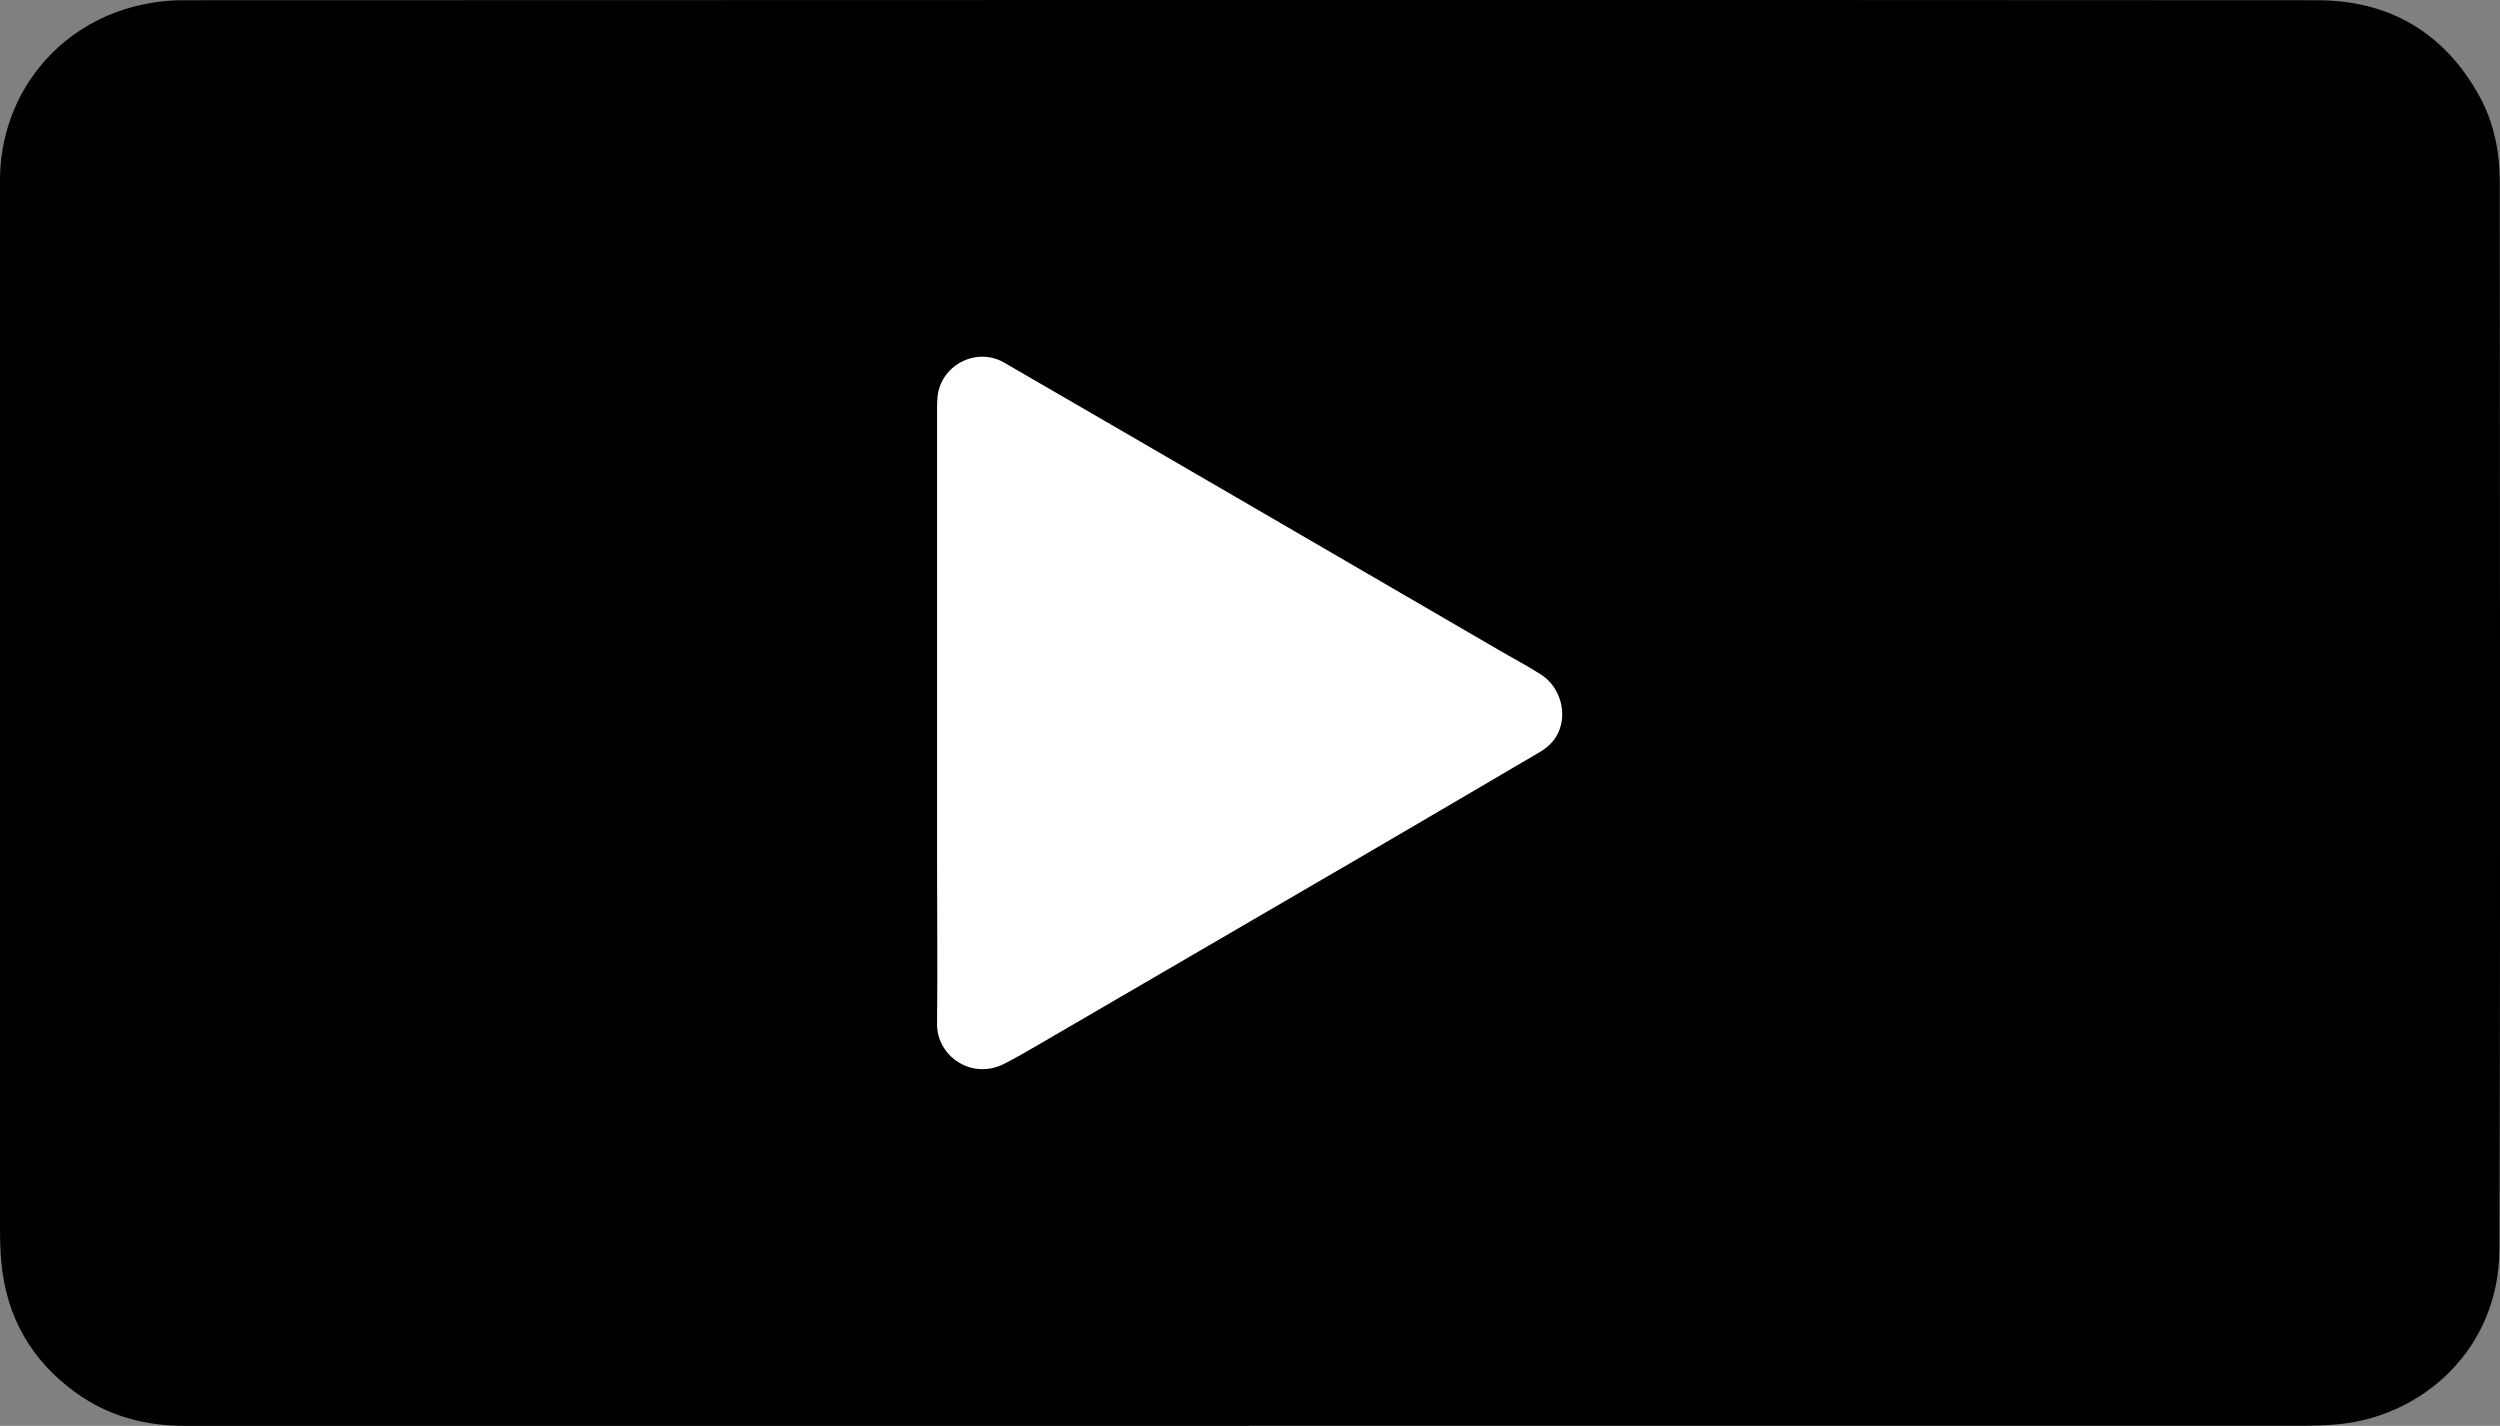 <?xml version="1.0" encoding="UTF-8"?>
<svg id="a" xmlns="http://www.w3.org/2000/svg" viewBox="0 0 209.54 119.51">
	<rect x="0" y="0" width="209.54" height="119.51" fill="#808080" stroke="none"/>
	<rect x="74.13" y="27.41" width="61.27" height="65.74" fill="#fff" stroke="#aaa" stroke-miterlimit="10"/>
	<path d="m104.69,119.51H15.45c-3.31,0-6.38-.83-9.08-2.77-3.74-2.7-5.85-6.37-6.26-10.98-.09-.99-.11-1.99-.11-2.98V15.13C0,8.06,4.68,2.1,11.56.47,12.78.18,14.07.02,15.32.02,74.96,0,134.59-.02,194.23.02c6.02,0,10.66,2.72,13.59,8.05,1.21,2.2,1.69,4.63,1.7,7.13,0,29.84.07,59.68-.03,89.52-.03,8.44-6.55,14.08-13.68,14.67-.95.08-1.91.11-2.86.11h-88.26Zm-26.15-59.72v12.39c0,4.54.05,9.09,0,13.63-.03,2.69,2.87,4.73,5.59,3.37.96-.48,1.9-1.03,2.83-1.57,9.18-5.34,18.37-10.69,27.54-16.04,4.86-2.83,9.7-5.69,14.55-8.53.88-.52,1.51-1.22,1.77-2.23.41-1.58-.26-3.38-1.67-4.28-1.1-.7-2.26-1.32-3.39-1.97-7.35-4.28-14.71-8.56-22.06-12.83-6.51-3.78-13.02-7.57-19.54-11.34-2.36-1.36-5.38.25-5.59,2.96-.04.56-.03,1.12-.03,1.68v24.77h0Z"/>
</svg>
